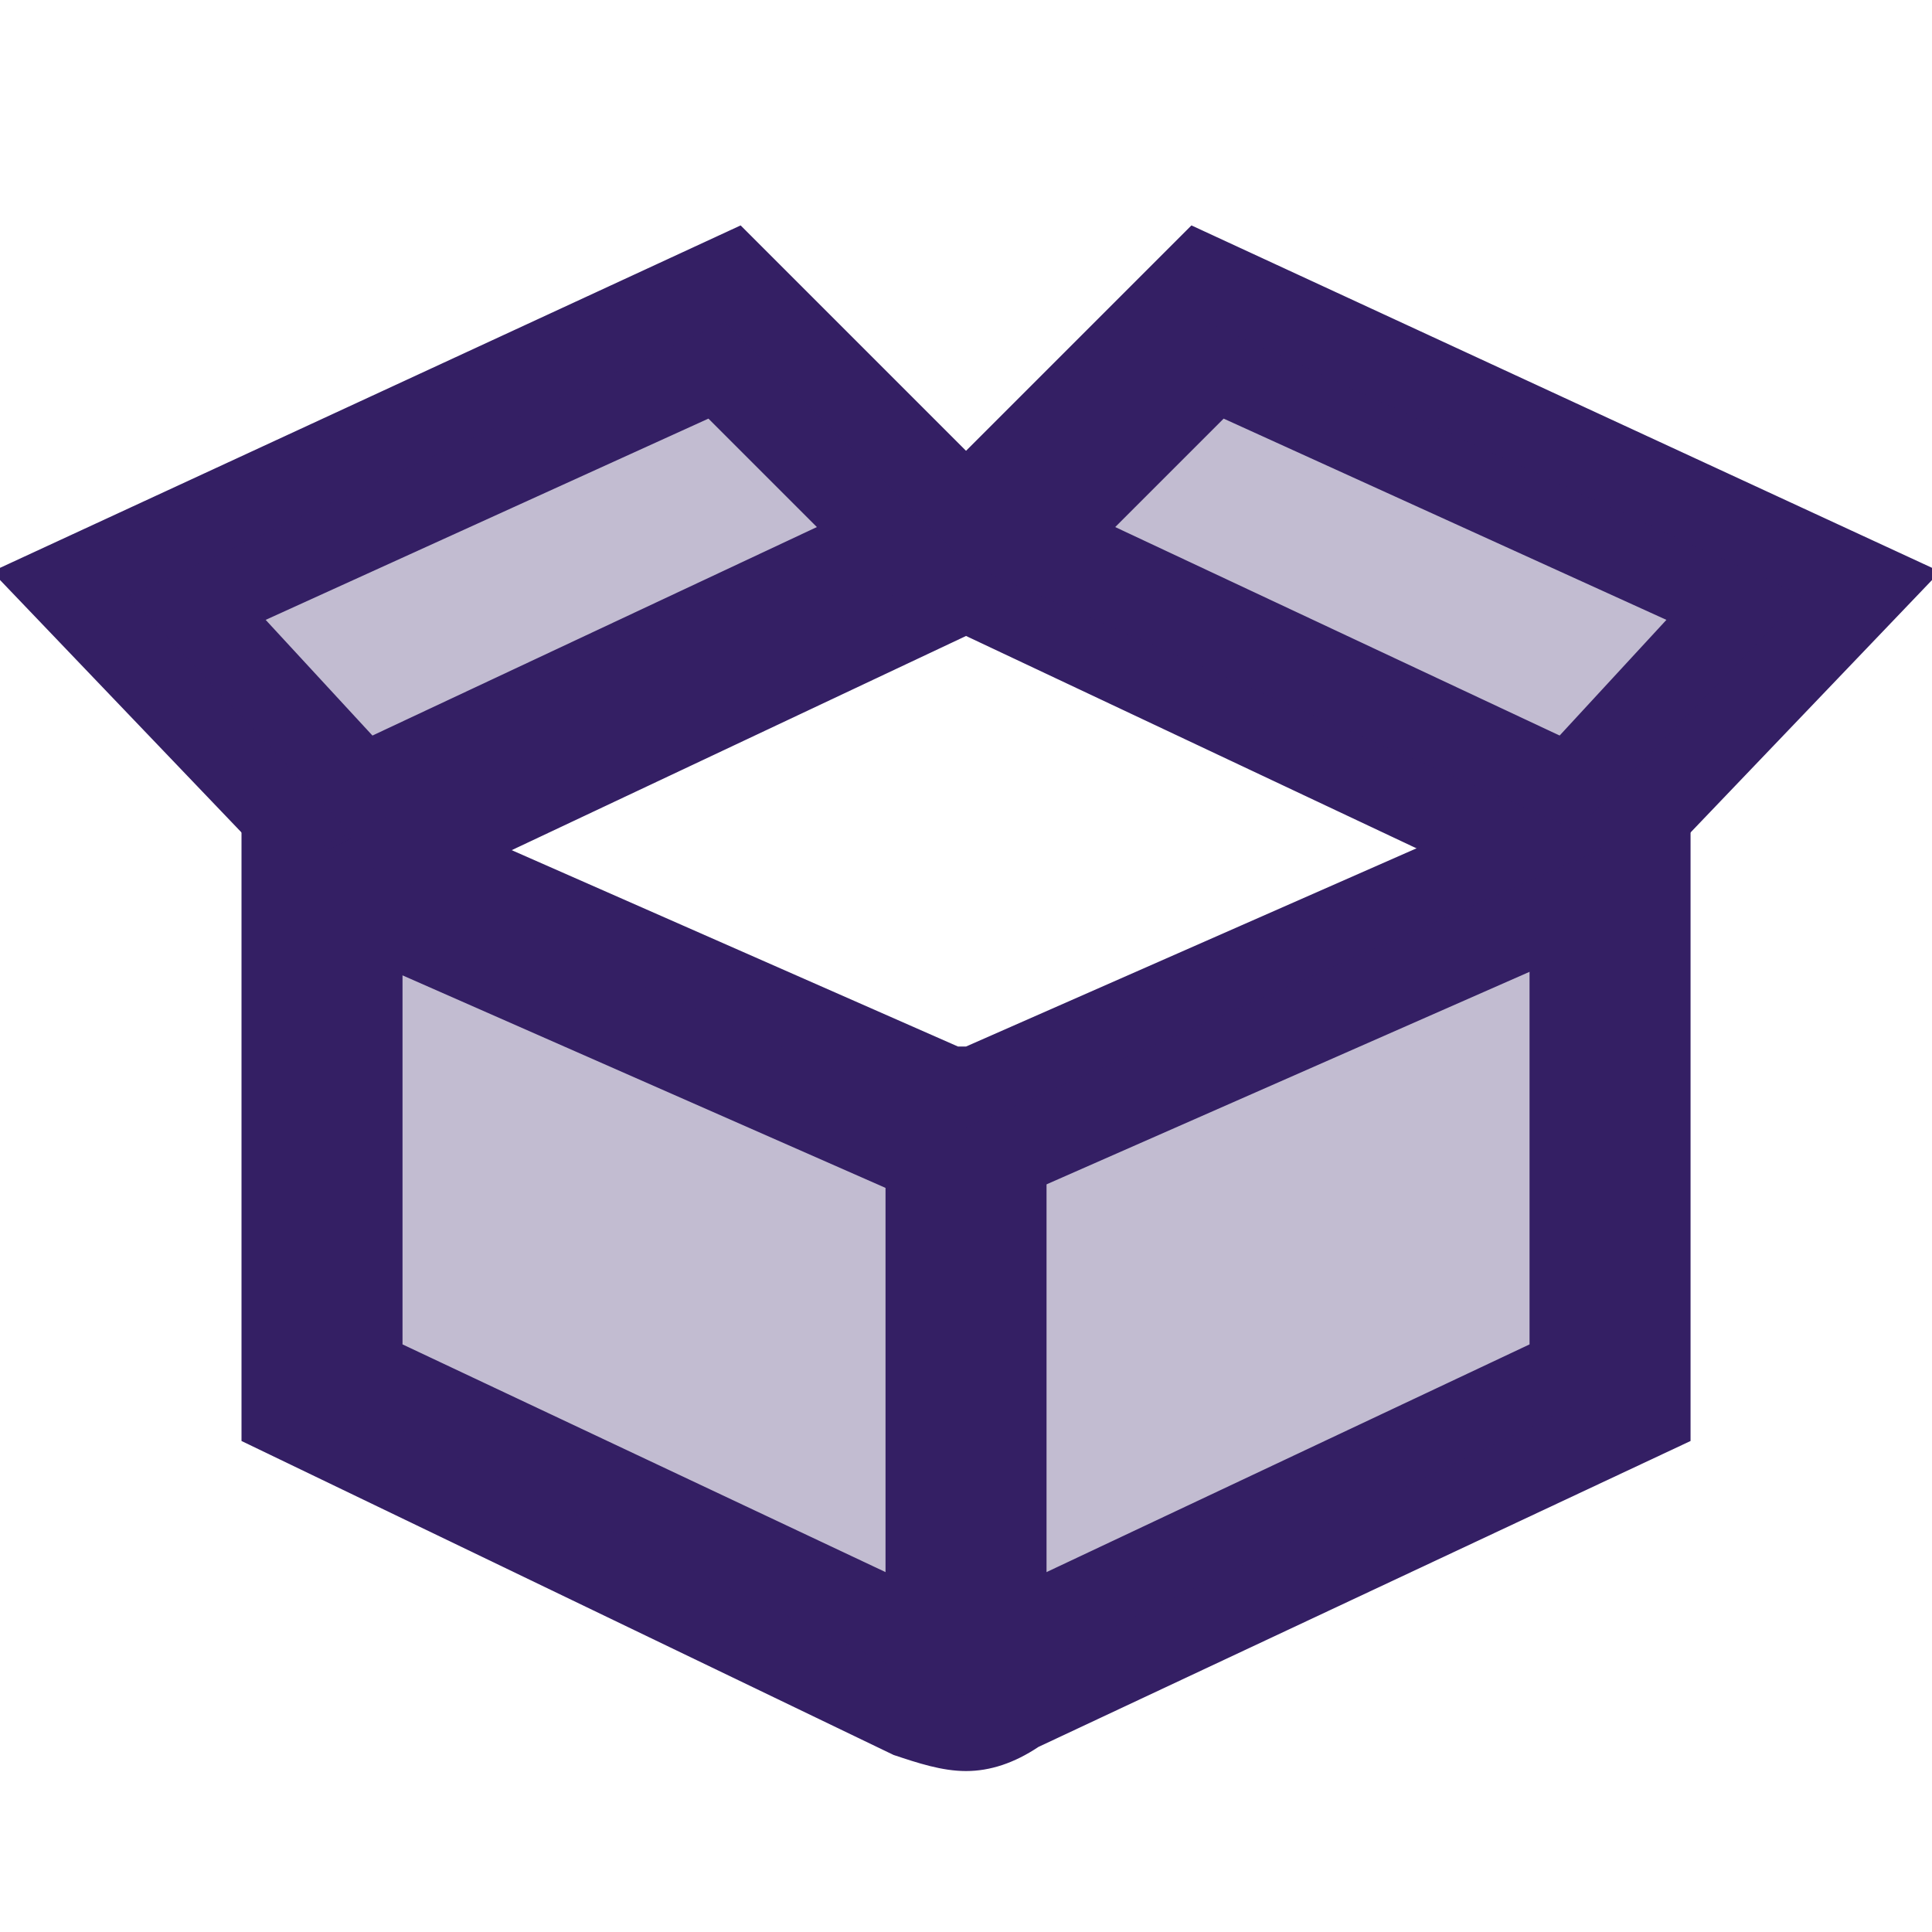 <svg fill-rule="nonzero" height="48px" width="48px" viewBox="0,0,256,256" xmlns:xlink="http://www.w3.org/1999/xlink" xmlns="http://www.w3.org/2000/svg"><g style="mix-blend-mode: normal" text-anchor="none" font-size="none" font-weight="none" font-family="none" stroke-dashoffset="0" stroke-dasharray="" stroke-miterlimit="10" stroke-linejoin="miter" stroke-linecap="butt" stroke-width="1" stroke="none" fill-rule="nonzero" fill="#341f64"><g transform="scale(10.667,10.667)"><path d="M12,22c-0.3,0 -0.6,-0.1 -0.9,-0.2l-8.1,-3.9v-8l8.1,-3.8c0.5,-0.3 1.2,-0.3 1.8,0l8.1,3.8v8l-8.1,3.8c-0.3,0.2 -0.6,0.3 -0.9,0.3zM5,16.7l7,3.3l7,-3.3v-5.5l-7,-3.3l-7,3.3z"></path><path d="M19.7,11.7l-1.4,-1.4l2.4,-2.6l-5.5,-2.5l-2.5,2.5l-1.4,-1.4l3.5,-3.5l9.3,4.3z"></path><path d="M4.3,11.7l-4.4,-4.6l9.3,-4.3l3.5,3.5l-1.4,1.4l-2.5,-2.5l-5.5,2.5l2.4,2.6z"></path><path d="M12,15c-0.3,0 -0.6,-0.1 -0.9,-0.2l-7.5,-3.3l0.8,-1.8l7.5,3.3v0h0.1l7.5,-3.3l0.8,1.8l-7.5,3.3c-0.2,0.1 -0.5,0.2 -0.8,0.2z"></path><path d="M11,13.9h2v7.1h-2z"></path><path opacity="0.3" d="M22.4,7.4l-7.4,-3.4l-2.9,2.9c-0.1,0 -0.1,0 -0.2,0l-2.9,-2.9l-7.4,3.4l2.8,3l-0.4,0.2v6.7l7.5,3.6c0.3,0.2 0.6,0.2 0.9,0l7.5,-3.6v-6.7l-0.4,-0.2zM12,14l-8,-3.5l8,-3.5l8,3.5z"></path></g></g></svg>